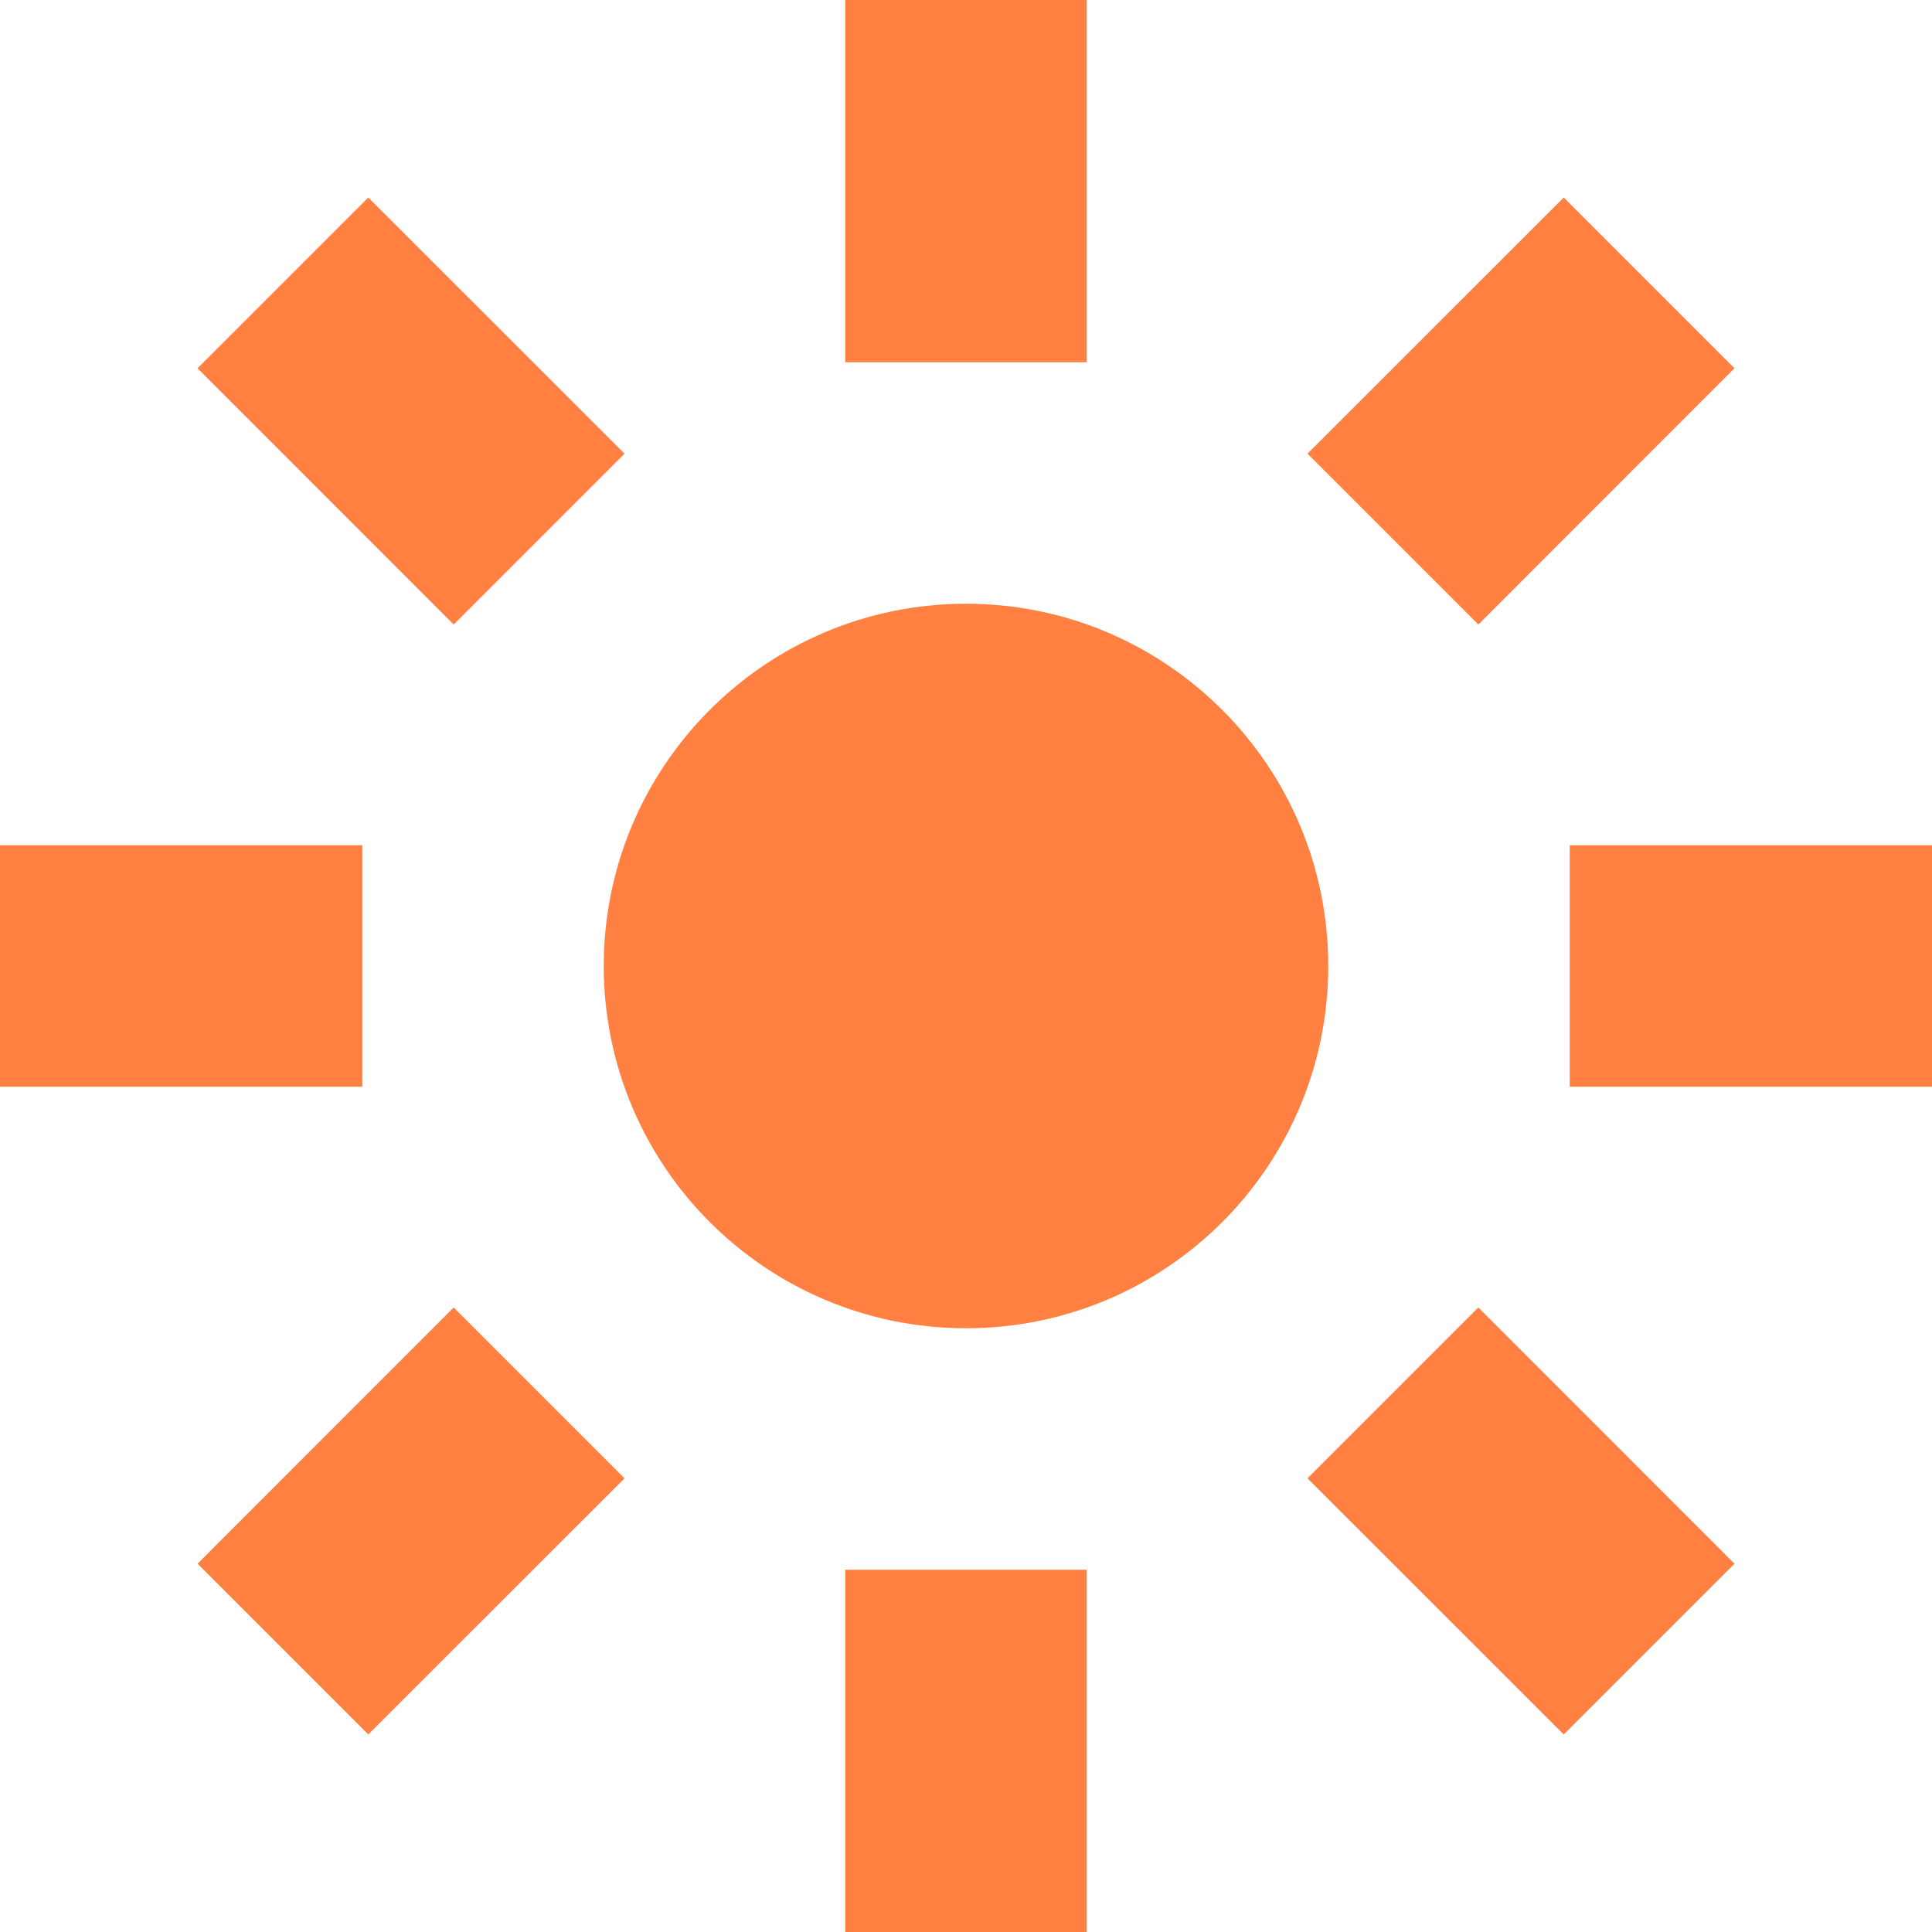 <?xml version="1.0" encoding="utf-8"?>
<svg xmlns="http://www.w3.org/2000/svg" fill="none" height="800px" viewBox="0 0 16 16" width="800px">
<g id="SVGRepo_bgCarrier" stroke-width="0"/>
<g id="SVGRepo_tracerCarrier" stroke-linecap="round" stroke-linejoin="round"/>
<g id="SVGRepo_iconCarrier"> <path d="M7 3V0H9V3H7Z" fill="#ff8040"/> <path d="M9 13V16H7V13H9Z" fill="#ff8040"/> <path d="M11 8C11 9.657 9.657 11 8 11C6.343 11 5 9.657 5 8C5 6.343 6.343 5 8 5C9.657 5 11 6.343 11 8Z" fill="#ff8040"/> <path d="M0 9H3V7H0V9Z" fill="#ff8040"/> <path d="M16 7H13V9H16V7Z" fill="#ff8040"/> <path d="M3.757 5.172L1.636 3.05L3.05 1.636L5.172 3.757L3.757 5.172Z" fill="#ff8040"/> <path d="M12.243 10.828L14.364 12.95L12.95 14.364L10.828 12.243L12.243 10.828Z" fill="#ff8040"/> <path d="M3.05 14.364L5.172 12.243L3.757 10.828L1.636 12.95L3.05 14.364Z" fill="#ff8040"/> <path d="M12.95 1.636L10.828 3.757L12.243 5.172L14.364 3.05L12.95 1.636Z" fill="#ff8040"/> </g>
</svg>